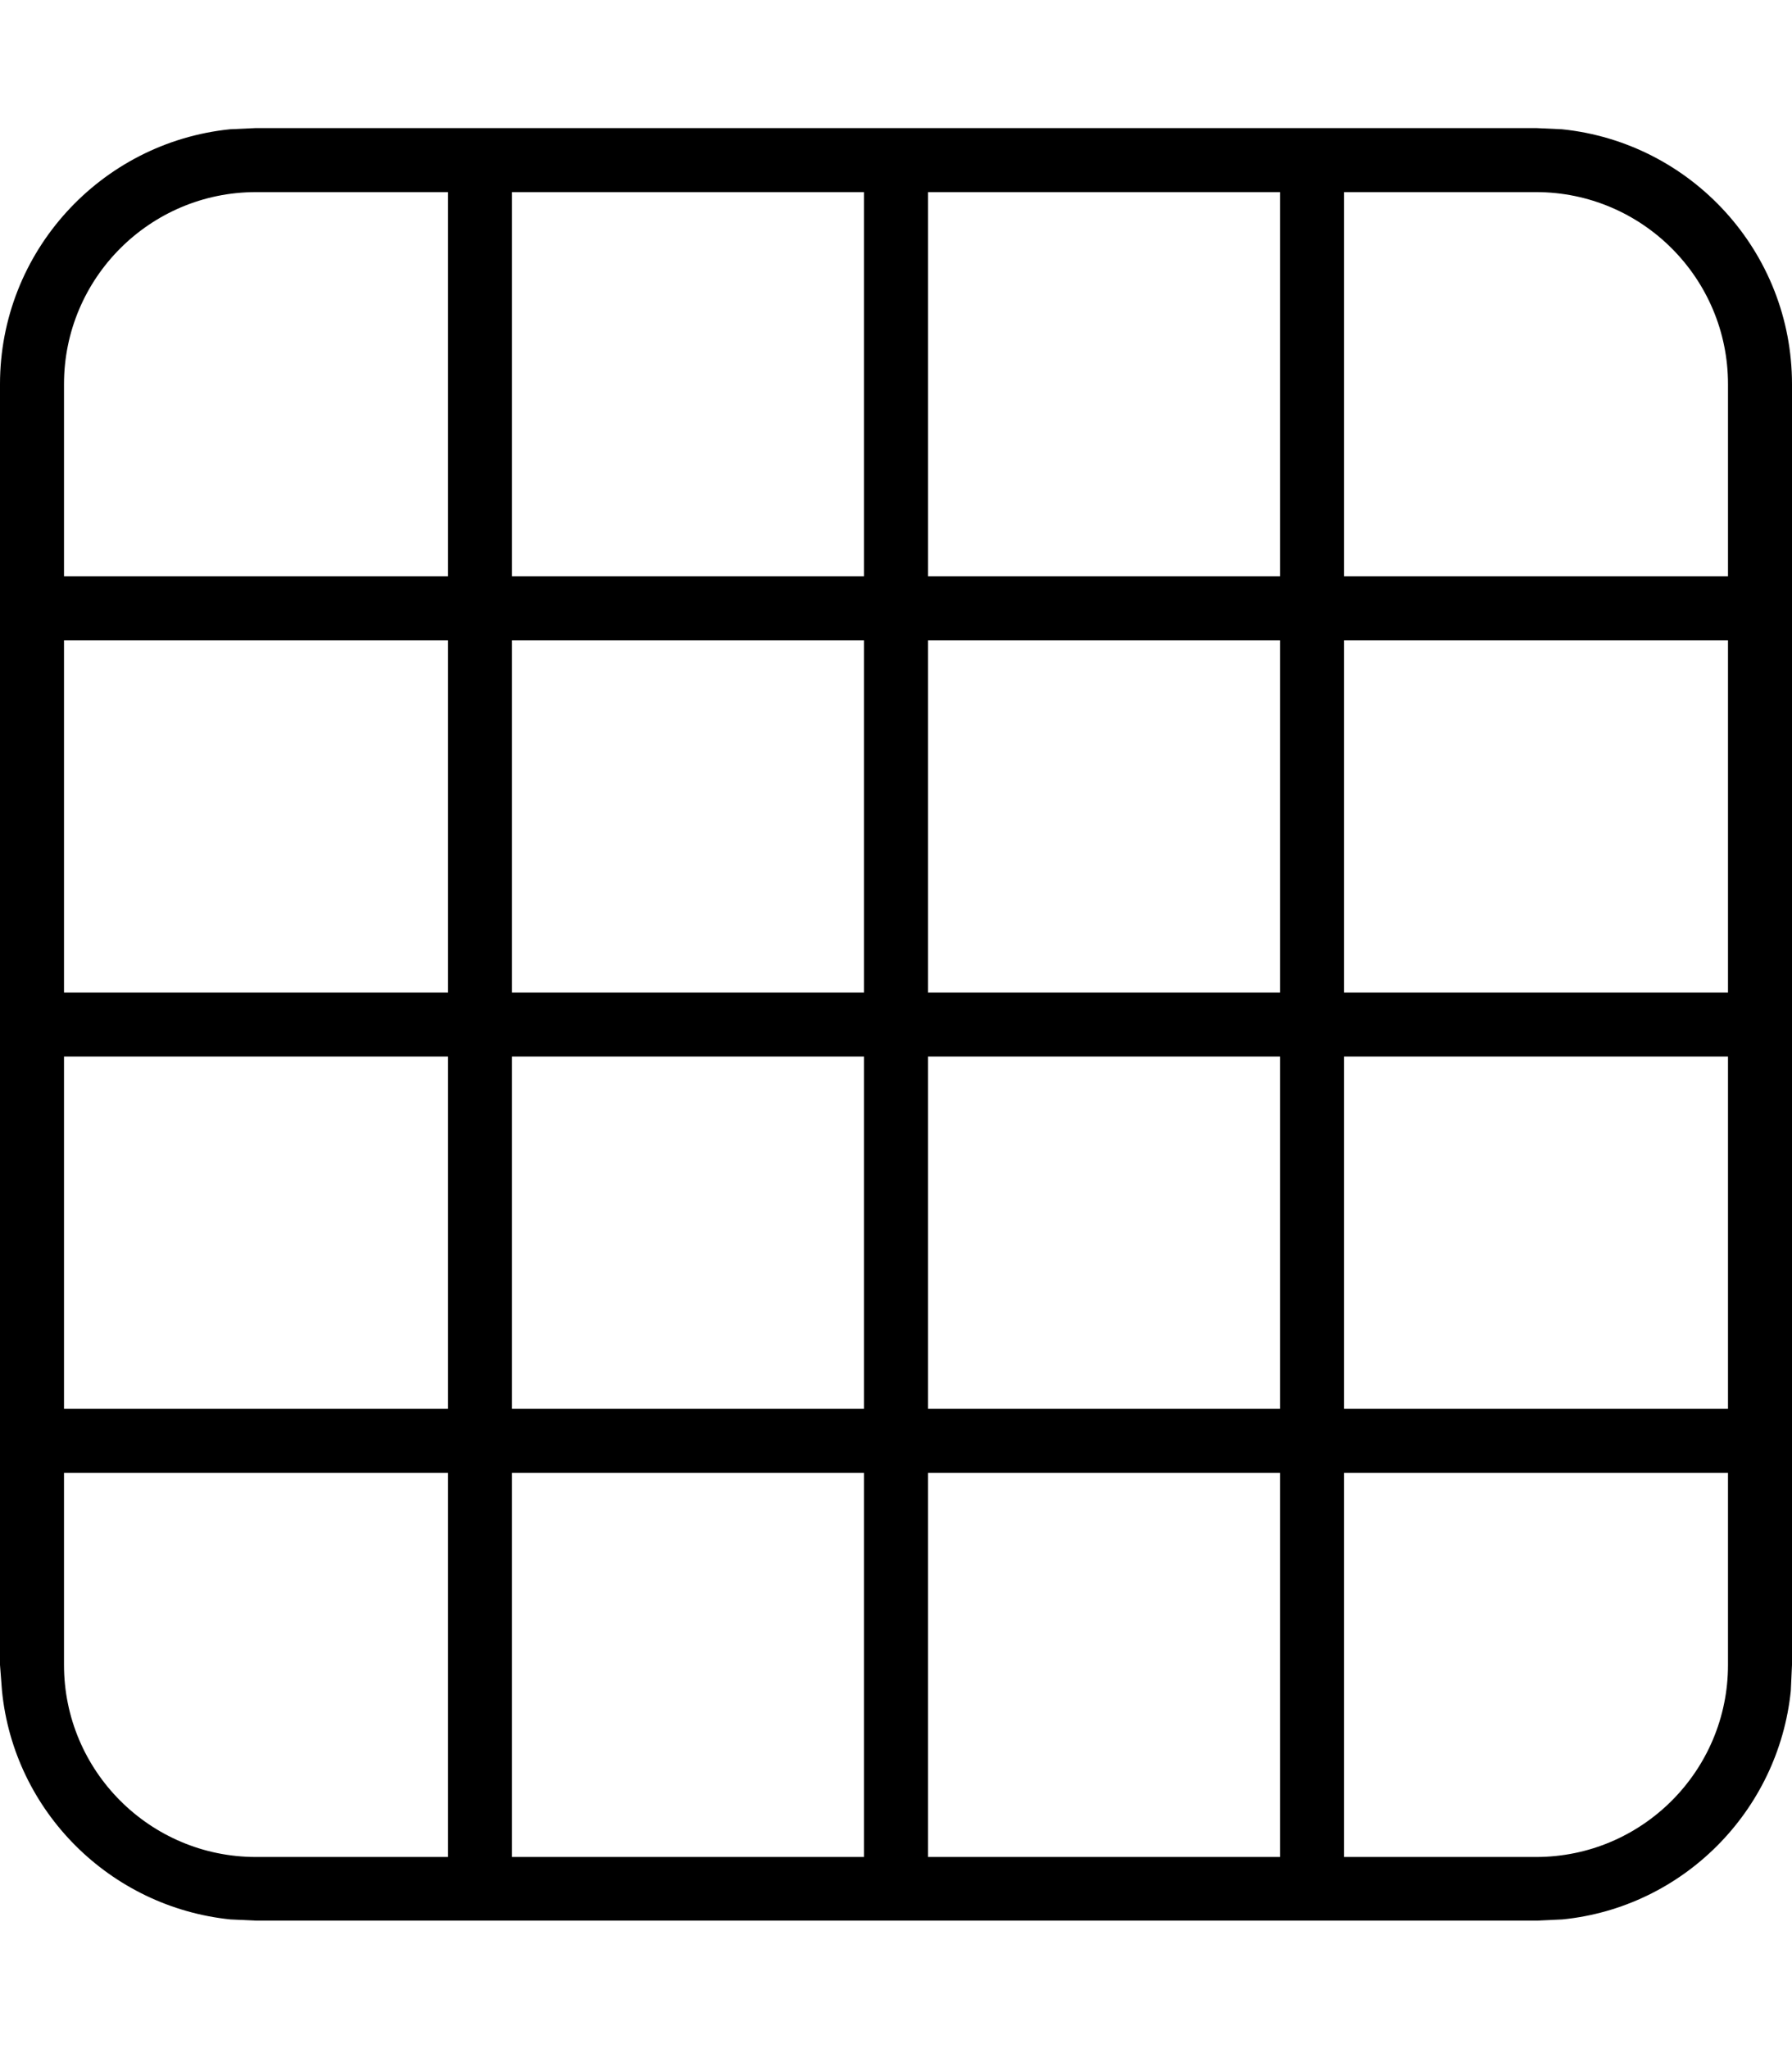 <svg xmlns="http://www.w3.org/2000/svg" viewBox="0 0 448 512"><!--! Font Awesome Pro 7.0.0 by @fontawesome - https://fontawesome.com License - https://fontawesome.com/license (Commercial License) Copyright 2025 Fonticons, Inc. --><path fill="currentColor" d="M390.5 32.3C422.8 35.6 448 62.9 448 96l0 320-.3 6.5c-3.1 30.1-27 54.1-57.1 57.1l-6.5 .3-320 0-6.5-.3c-30.1-3.1-54.1-27-57.1-57.1L0 416 0 96C0 62.9 25.2 35.6 57.5 32.3l6.5-.3 320 0 6.5 .3zM16 416c0 26.5 21.5 48 48 48l48 0 0-96-96 0 0 48zm112 48l88 0 0-96-88 0 0 96zm208 0l48 0c26.5 0 48-21.5 48-48l0-48-96 0 0 96zm-104 0l88 0 0-96-88 0 0 96zM16 352l96 0 0-88-96 0 0 88zm112 0l88 0 0-88-88 0 0 88zm208 0l96 0 0-88-96 0 0 88zm-104 0l88 0 0-88-88 0 0 88zM16 248l96 0 0-88-96 0 0 88zm112 0l88 0 0-88-88 0 0 88zm208 0l96 0 0-88-96 0 0 88zm-104 0l88 0 0-88-88 0 0 88zM64 48C37.5 48 16 69.5 16 96l0 48 96 0 0-96-48 0zm64 96l88 0 0-96-88 0 0 96zm208 0l96 0 0-48c0-26.5-21.5-48-48-48l-48 0 0 96zm-104 0l88 0 0-96-88 0 0 96z"/></svg>